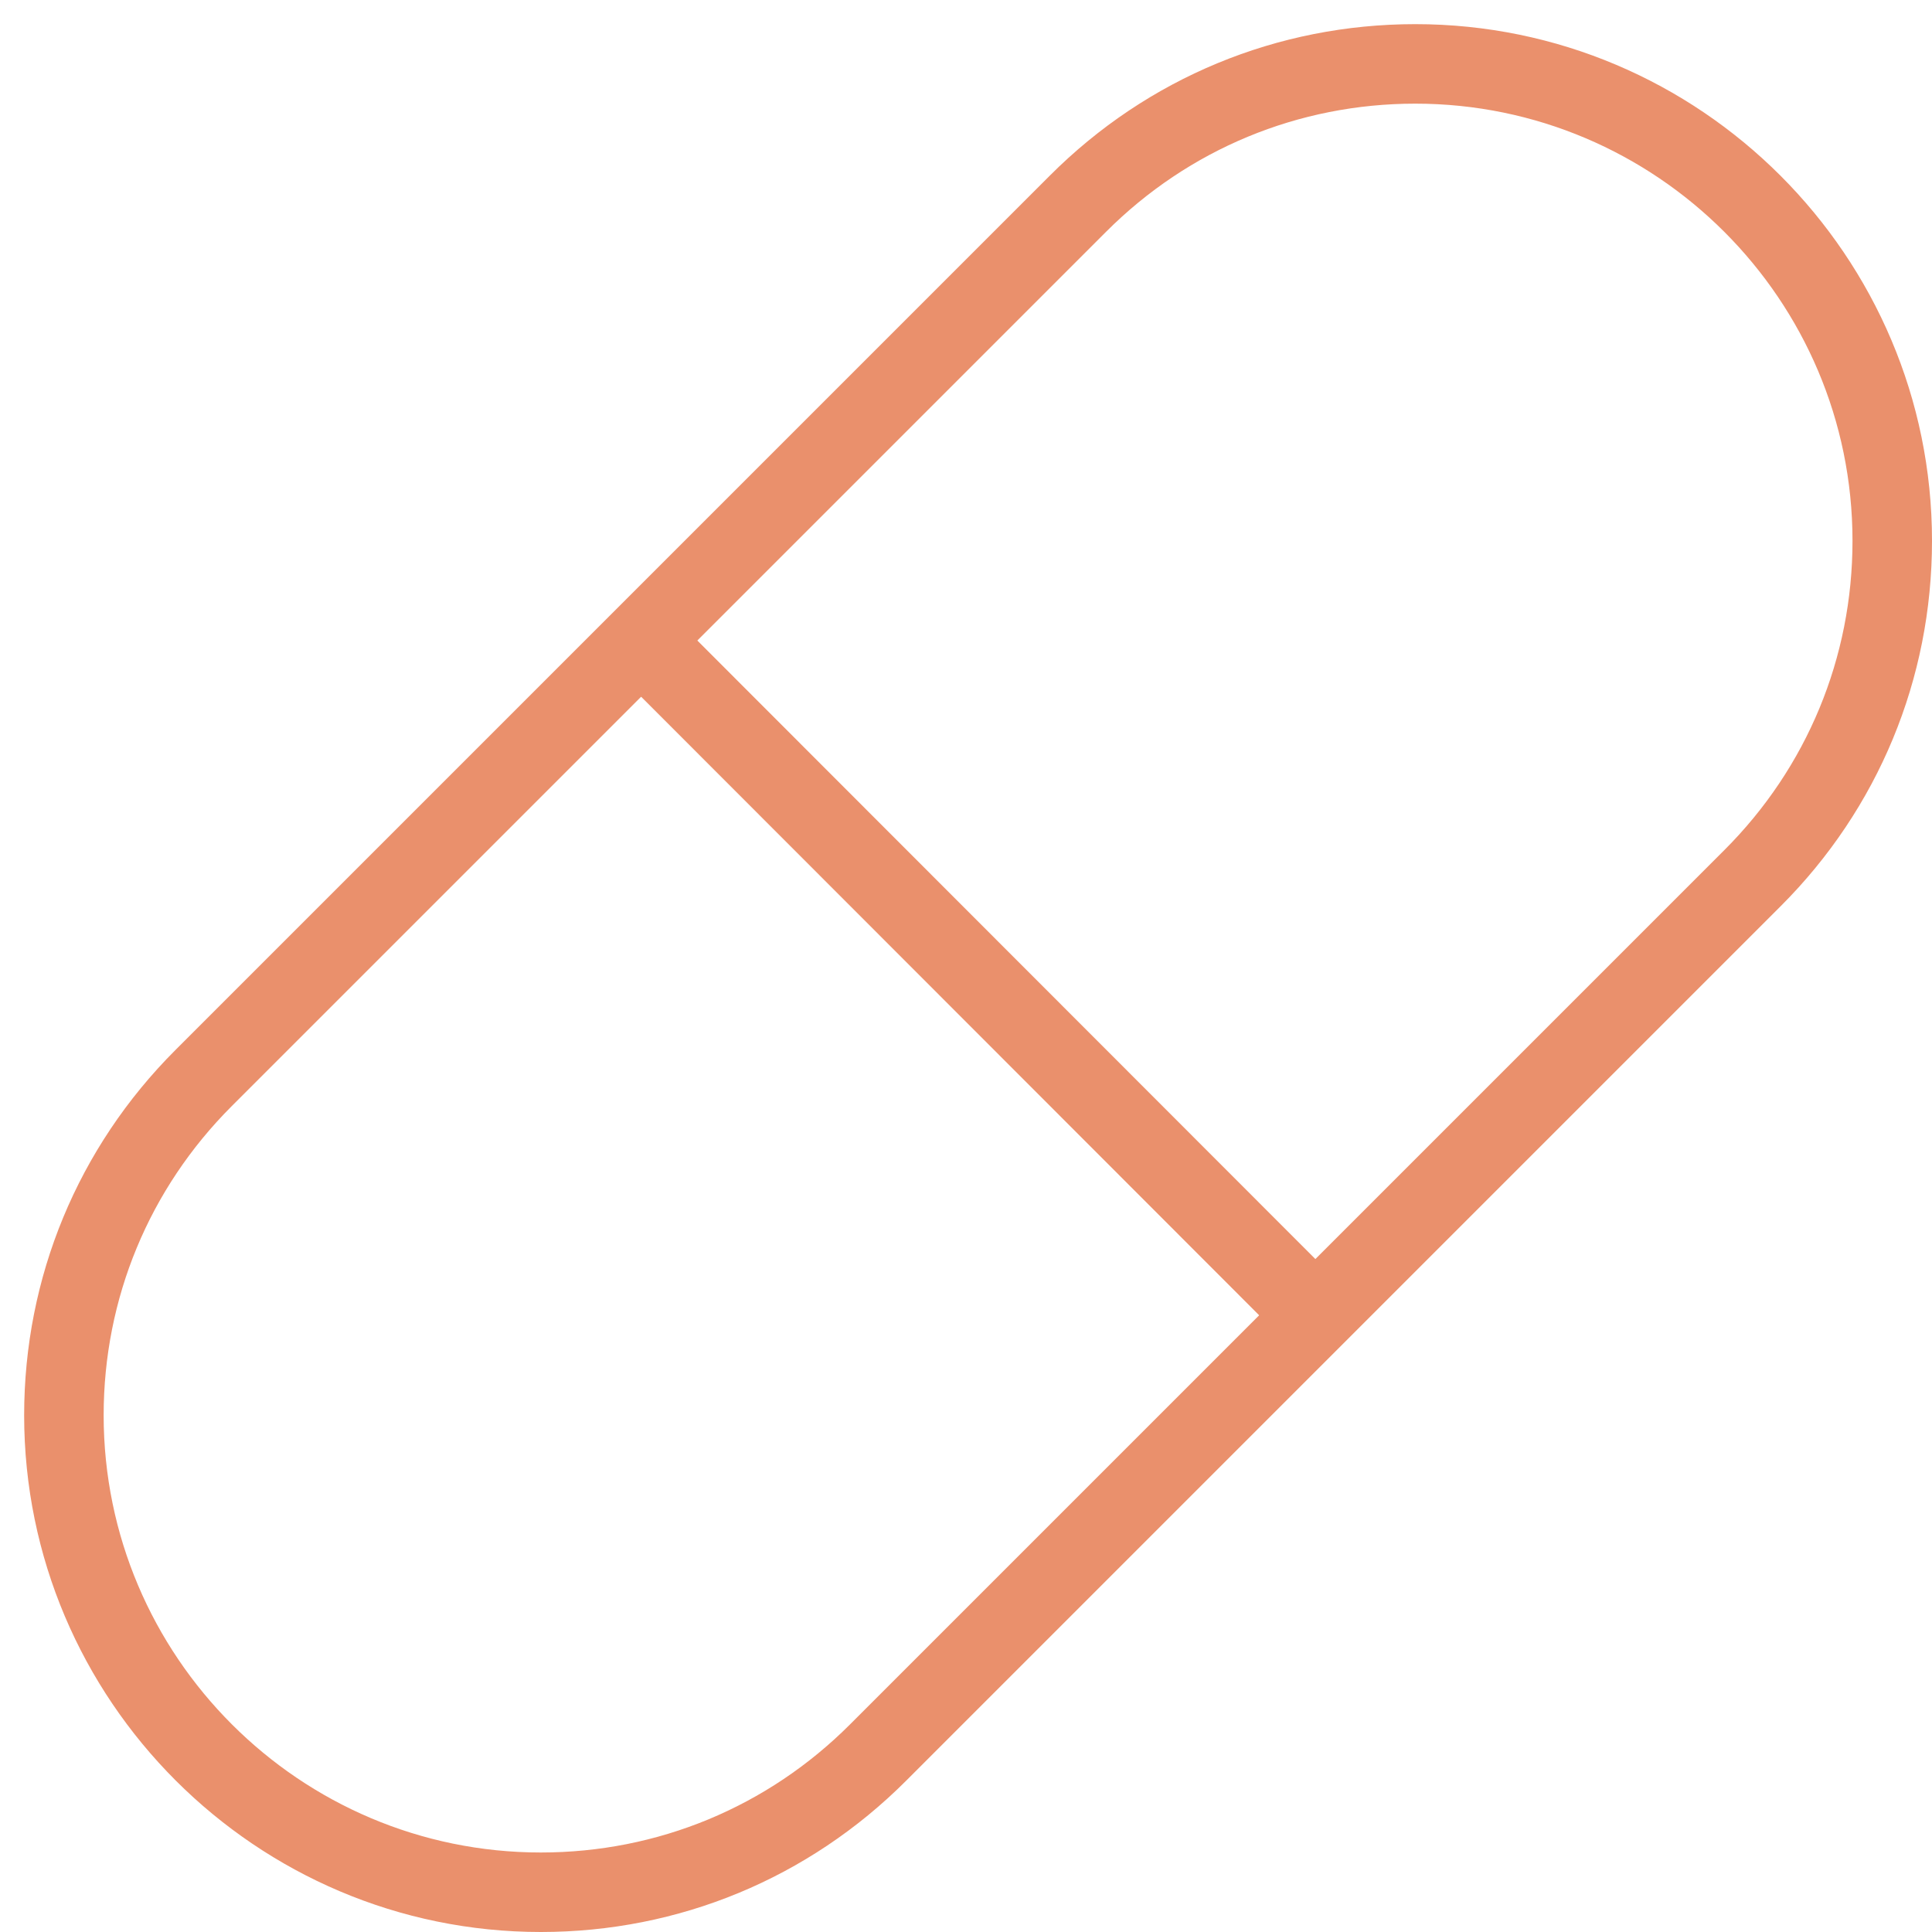 <?xml version="1.0" encoding="UTF-8"?> <svg xmlns="http://www.w3.org/2000/svg" xmlns:xlink="http://www.w3.org/1999/xlink" width="80" height="80" overflow="hidden"> <g transform="translate(-107 -727)"> <g> <g> <g> <path d="M129.396 807C117.599 807 108 797.401 108 785.604 108 779.89 110.225 774.515 114.267 770.476L150.476 734.267C154.515 730.225 159.89 728 165.604 728 177.401 728 187 737.599 187 749.396 187 755.11 184.775 760.485 180.733 764.524L144.524 800.733C140.485 804.775 135.11 807 129.396 807ZM165.604 731.292C160.769 731.292 156.223 733.174 152.803 736.595L116.595 772.803C113.174 776.223 111.292 780.769 111.292 785.604 111.292 795.588 119.412 803.708 129.396 803.708 134.231 803.708 138.777 801.826 142.197 798.405L178.405 762.197C181.826 758.777 183.708 754.231 183.708 749.396 183.708 739.412 175.588 731.292 165.604 731.292Z" fill="#EA906C"></path> <path d="M132.37 754.671 134.698 752.345 162.655 780.324 160.326 782.651Z" fill="#EA906C"></path> </g> </g> </g> </g> </svg> 